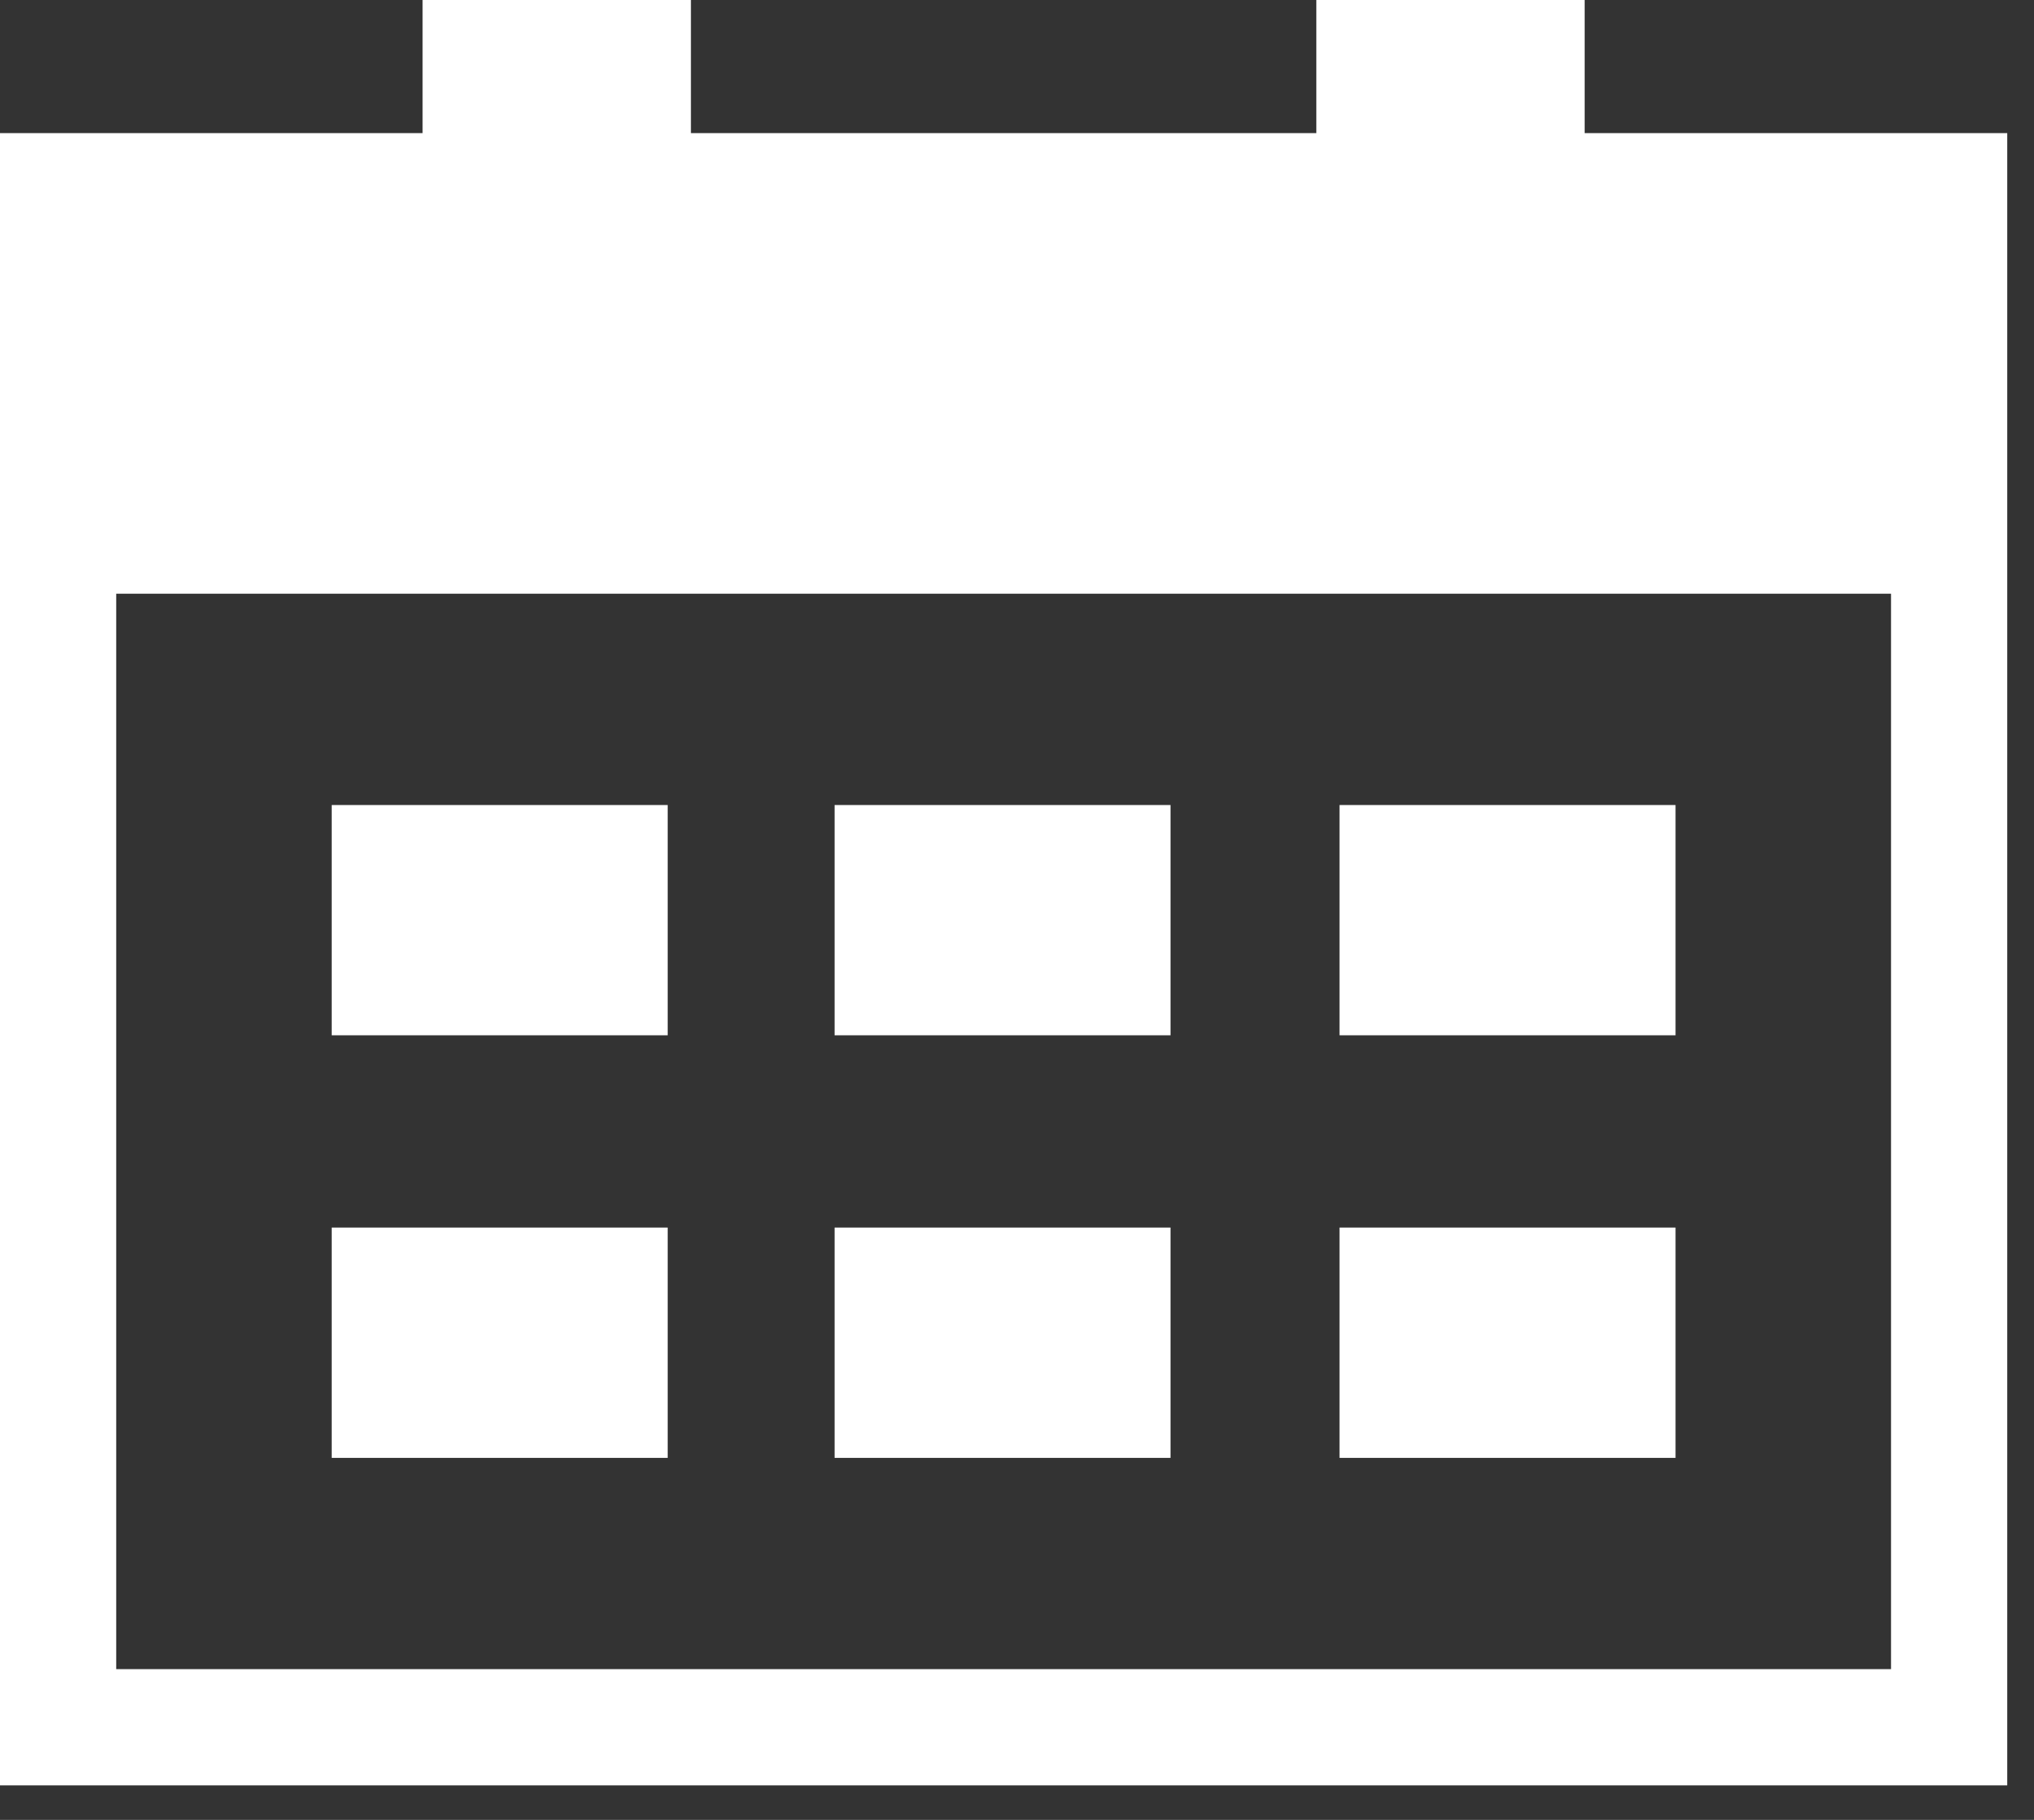 <svg width="38" height="34" viewBox="0 0 38 34" fill="none" xmlns="http://www.w3.org/2000/svg">
<rect x="0" y="0" width="38" height="34" fill="#333333" stroke="none"/>
<path d="M12.474 22.934H6.197V27.237H12.474V22.934Z" fill="white"/>
<path d="M12.474 15.04H6.197V19.342H12.474V15.04Z" fill="white"/>
<path d="M31.303 22.934H25.026V27.237H31.303V22.934Z" fill="white"/>
<path d="M31.303 15.04H25.026V19.342H31.303V15.04Z" fill="white"/>
<path d="M21.868 22.934H15.592V27.237H21.868V22.934Z" fill="white"/>
<path d="M21.868 15.04H15.592V19.342H21.868V15.04Z" fill="white"/>
<path d="M29.605 2.487V0H24.592V2.487H12.908V0H7.895V2.487H0V33.355H37.5V2.487H29.605ZM2.171 31.184V11.092H35.329V31.184H2.171Z" fill="white"/>
</svg>
